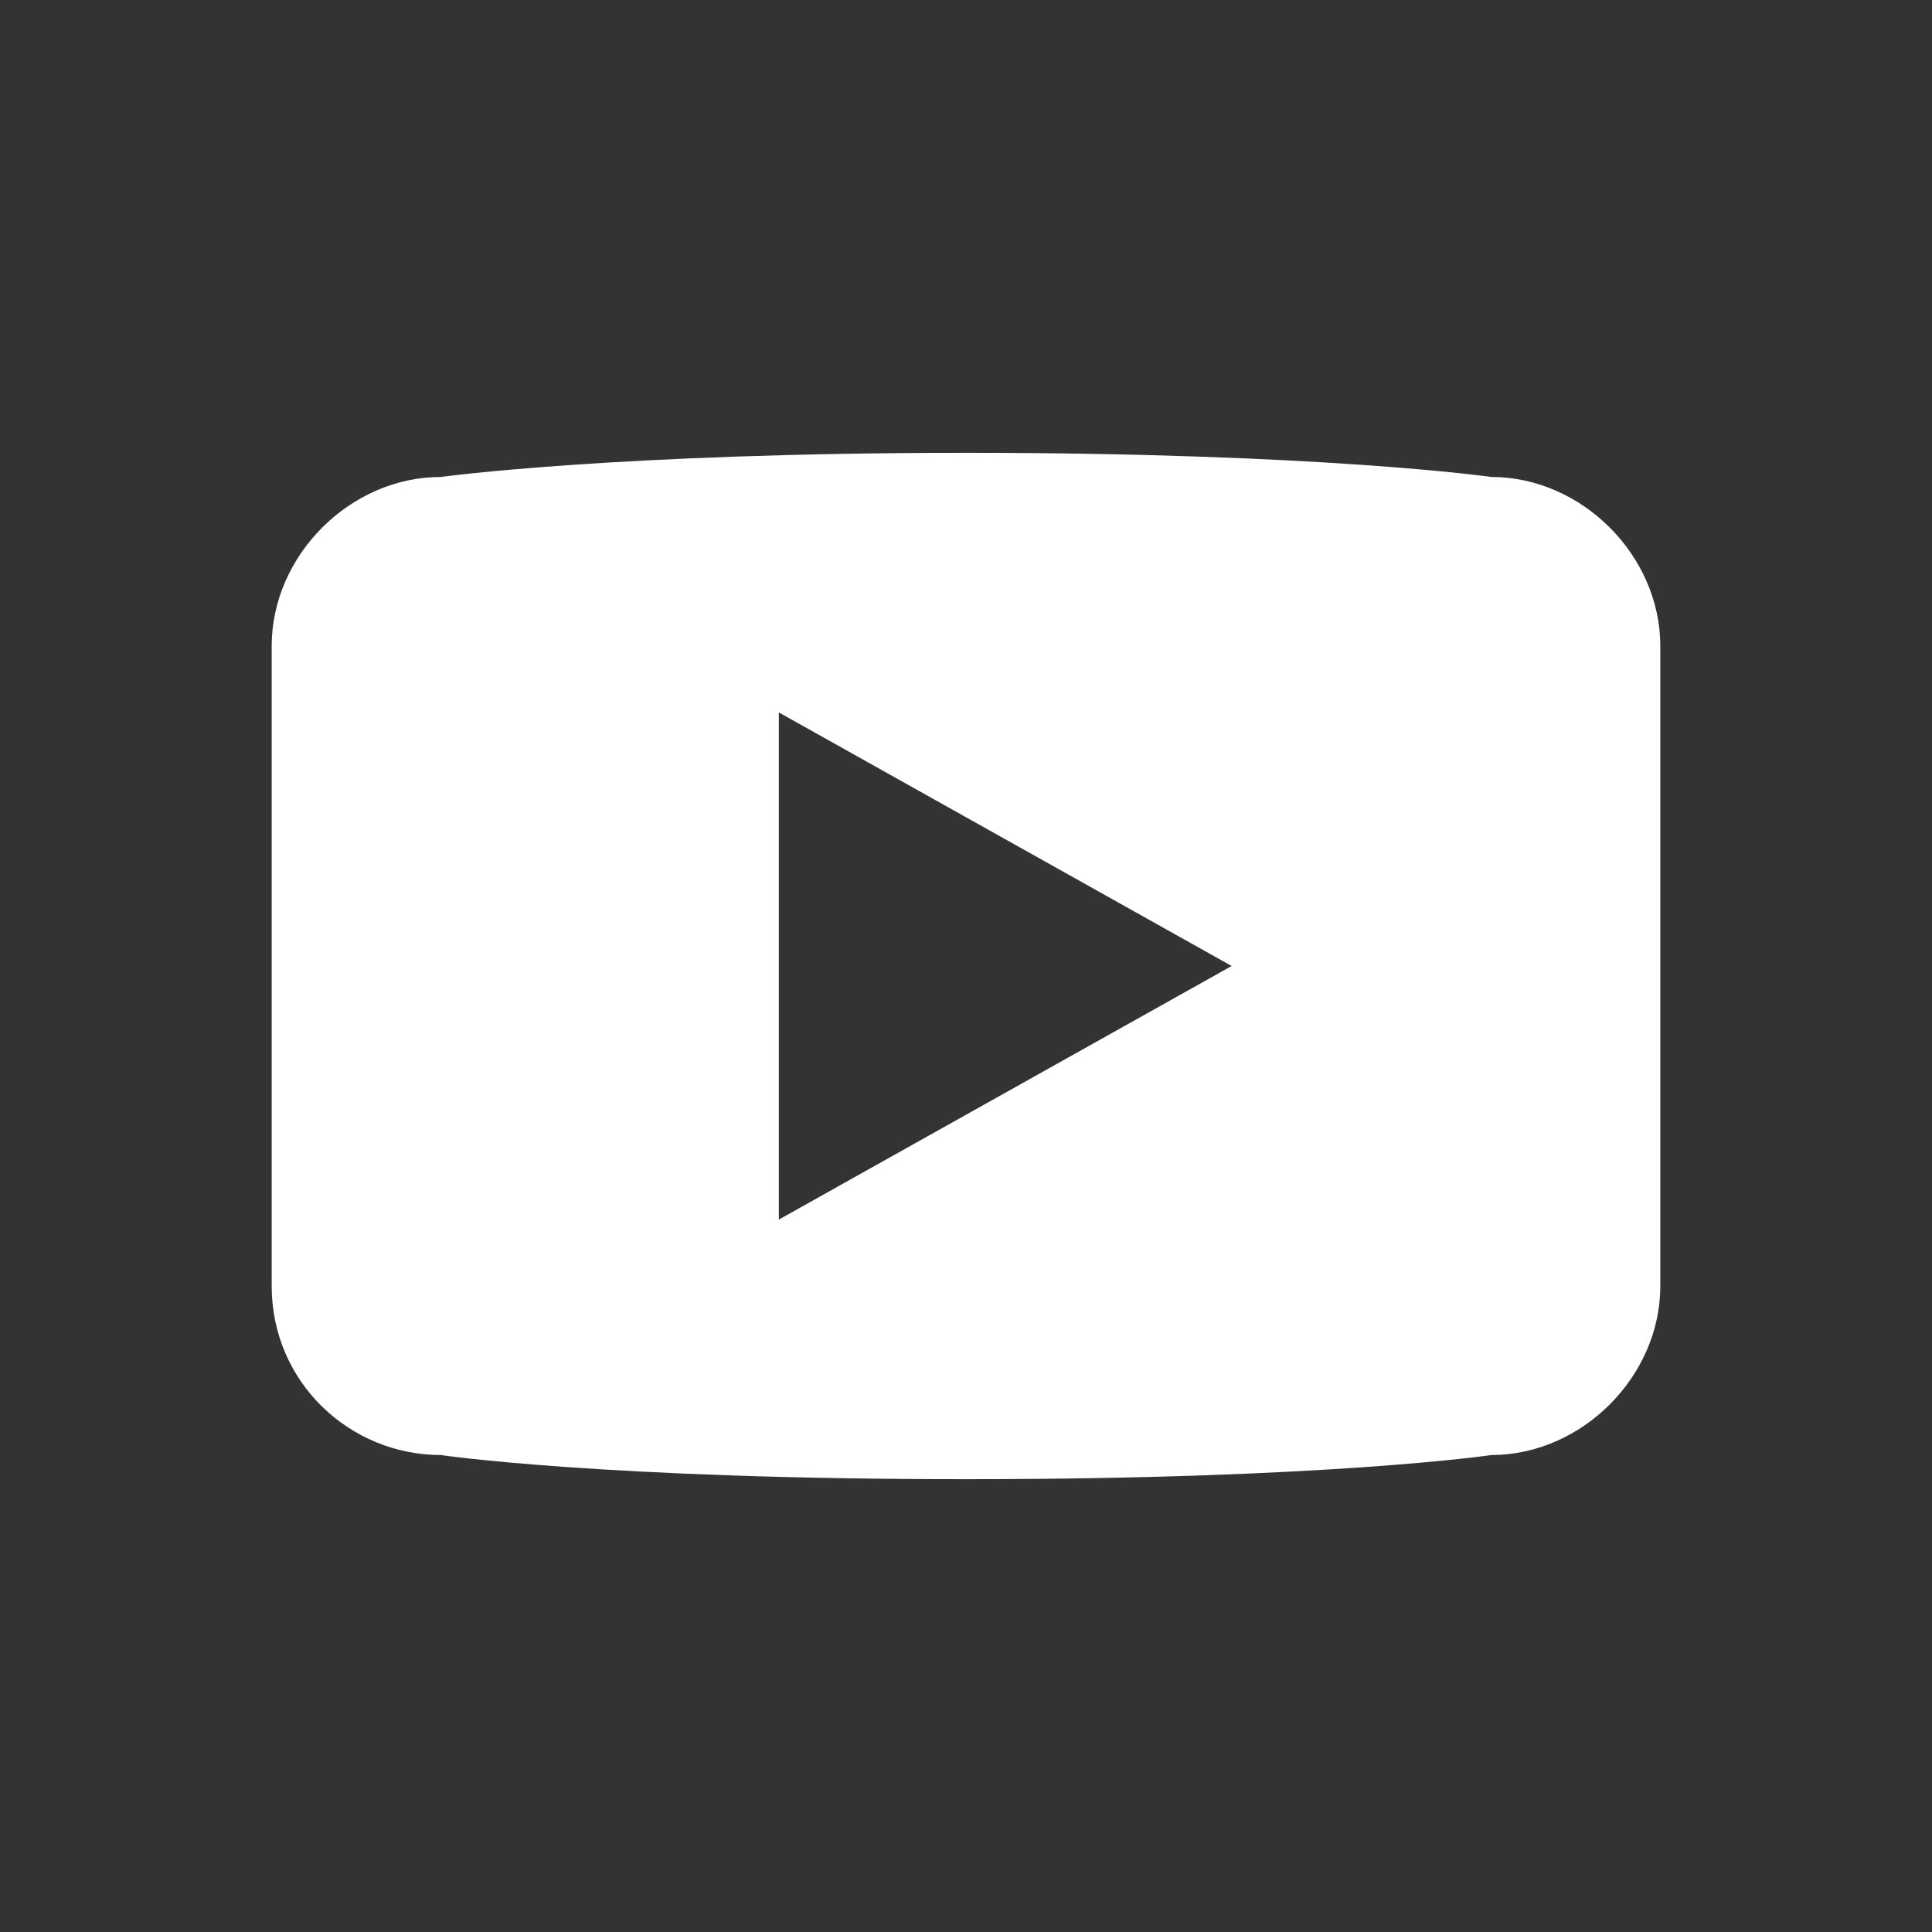<?xml version="1.0" encoding="utf-8"?>
<!-- Generator: Adobe Illustrator 28.0.0, SVG Export Plug-In . SVG Version: 6.00 Build 0)  -->
<svg version="1.1" id="圖層_1" xmlns="http://www.w3.org/2000/svg" xmlns:xlink="http://www.w3.org/1999/xlink" x="0px" y="0px"
	 viewBox="0 0 32 32" style="enable-background:new 0 0 32 32;" xml:space="preserve">
<rect x="0" y="0" width="32" height="32" fill="#333333" stroke="none"/>
<style type="text/css">
	.st0{fill:#FFFFFF;}
</style>
<path class="st0" d="M24.7,7.9c0,0-2.8-0.4-8.7-0.4c-5.8,0-8.7,0.4-8.7,0.4c-1.5,0-2.8,1.3-2.8,2.8v10.6c0,1.6,1.3,2.8,2.8,2.8
	c0,0,0,0,0,0c0,0,2.7,0.4,8.7,0.4c6,0,8.7-0.4,8.7-0.4c1.5,0,2.8-1.3,2.8-2.8c0,0,0,0,0,0V10.7C27.5,9.2,26.2,7.9,24.7,7.9
	C24.7,7.9,24.7,7.9,24.7,7.9z M12.9,20.2v-8.4l7.5,4.2L12.9,20.2z"/>
</svg>
